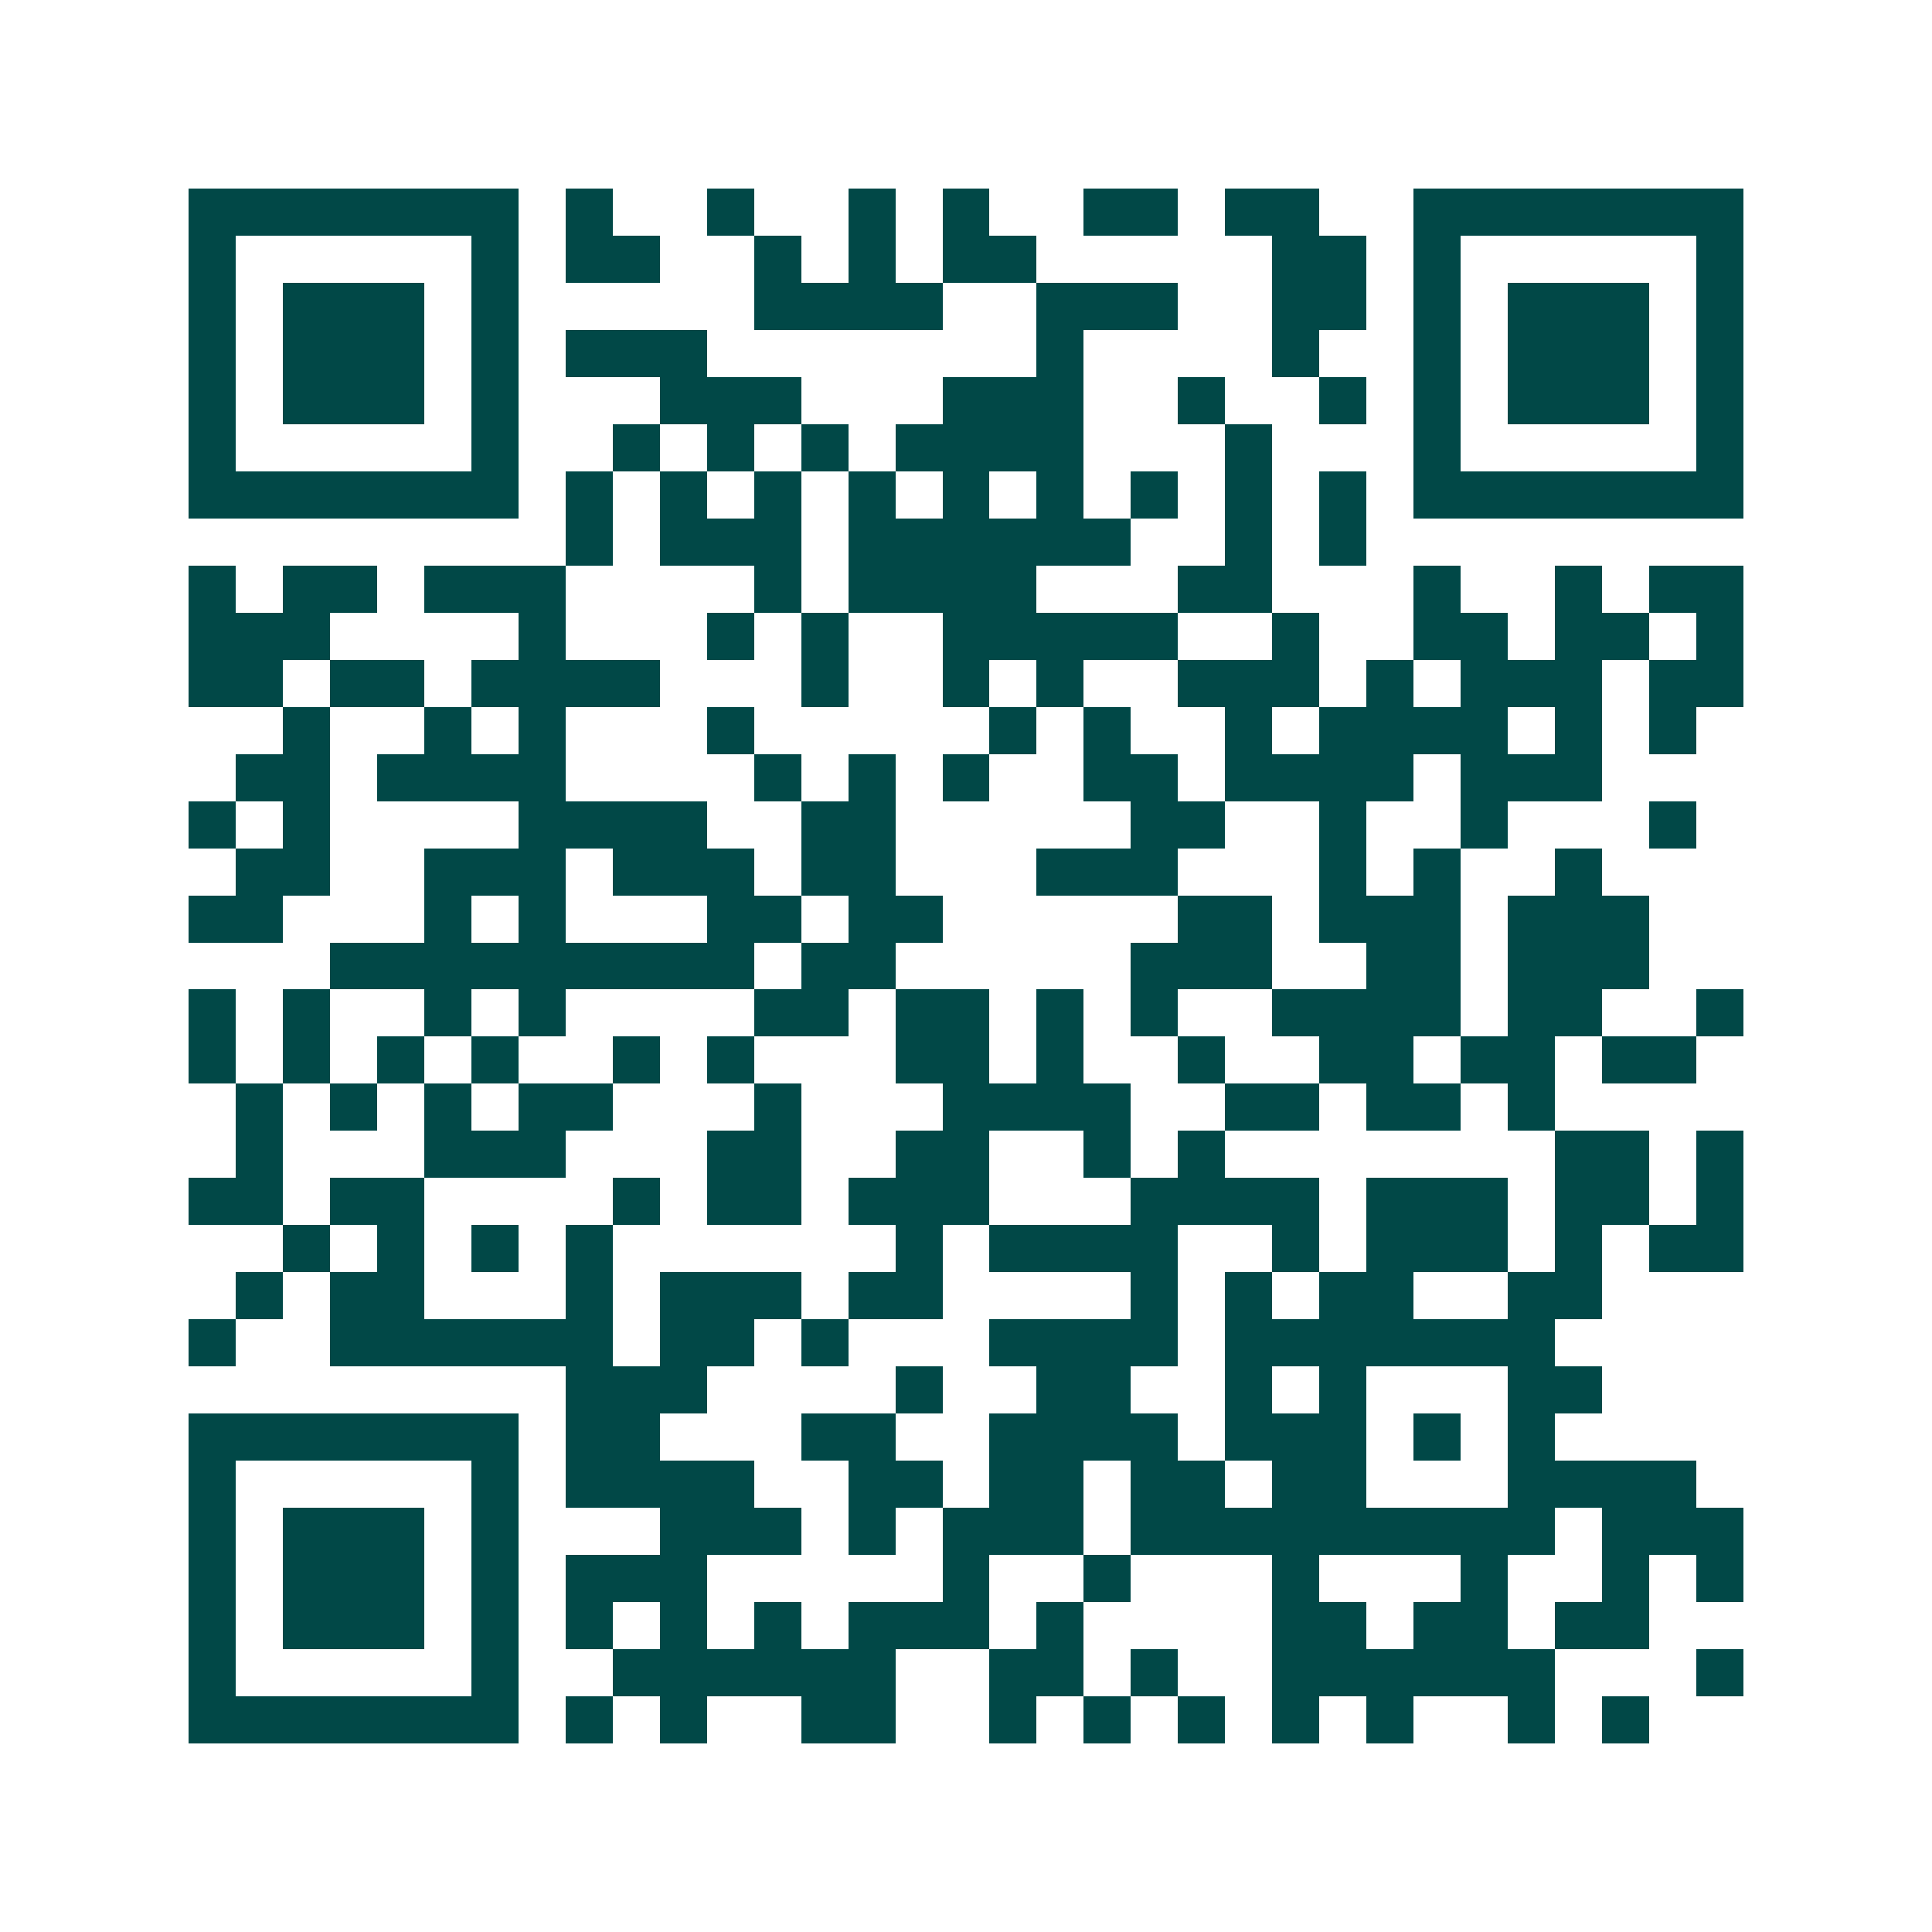 <svg xmlns="http://www.w3.org/2000/svg" width="200" height="200" viewBox="0 0 41 41" shape-rendering="crispEdges"><path fill="#ffffff" d="M0 0h41v41H0z"/><path stroke="#014847" d="M4 4.5h7m1 0h1m2 0h1m2 0h1m1 0h1m2 0h2m1 0h2m2 0h7M4 5.5h1m5 0h1m1 0h2m2 0h1m1 0h1m1 0h2m5 0h2m1 0h1m5 0h1M4 6.5h1m1 0h3m1 0h1m5 0h4m2 0h3m2 0h2m1 0h1m1 0h3m1 0h1M4 7.5h1m1 0h3m1 0h1m1 0h3m7 0h1m4 0h1m2 0h1m1 0h3m1 0h1M4 8.5h1m1 0h3m1 0h1m3 0h3m3 0h3m2 0h1m2 0h1m1 0h1m1 0h3m1 0h1M4 9.5h1m5 0h1m2 0h1m1 0h1m1 0h1m1 0h4m3 0h1m3 0h1m5 0h1M4 10.5h7m1 0h1m1 0h1m1 0h1m1 0h1m1 0h1m1 0h1m1 0h1m1 0h1m1 0h1m1 0h7M12 11.5h1m1 0h3m1 0h6m2 0h1m1 0h1M4 12.5h1m1 0h2m1 0h3m4 0h1m1 0h4m3 0h2m3 0h1m2 0h1m1 0h2M4 13.5h3m4 0h1m3 0h1m1 0h1m2 0h5m2 0h1m2 0h2m1 0h2m1 0h1M4 14.5h2m1 0h2m1 0h4m3 0h1m2 0h1m1 0h1m2 0h3m1 0h1m1 0h3m1 0h2M6 15.5h1m2 0h1m1 0h1m3 0h1m5 0h1m1 0h1m2 0h1m1 0h4m1 0h1m1 0h1M5 16.5h2m1 0h4m4 0h1m1 0h1m1 0h1m2 0h2m1 0h4m1 0h3M4 17.5h1m1 0h1m4 0h4m2 0h2m5 0h2m2 0h1m2 0h1m3 0h1M5 18.5h2m2 0h3m1 0h3m1 0h2m3 0h3m3 0h1m1 0h1m2 0h1M4 19.5h2m3 0h1m1 0h1m3 0h2m1 0h2m5 0h2m1 0h3m1 0h3M7 20.5h9m1 0h2m5 0h3m2 0h2m1 0h3M4 21.5h1m1 0h1m2 0h1m1 0h1m4 0h2m1 0h2m1 0h1m1 0h1m2 0h4m1 0h2m2 0h1M4 22.5h1m1 0h1m1 0h1m1 0h1m2 0h1m1 0h1m3 0h2m1 0h1m2 0h1m2 0h2m1 0h2m1 0h2M5 23.5h1m1 0h1m1 0h1m1 0h2m3 0h1m3 0h4m2 0h2m1 0h2m1 0h1M5 24.5h1m3 0h3m3 0h2m2 0h2m2 0h1m1 0h1m7 0h2m1 0h1M4 25.5h2m1 0h2m4 0h1m1 0h2m1 0h3m3 0h4m1 0h3m1 0h2m1 0h1M6 26.5h1m1 0h1m1 0h1m1 0h1m6 0h1m1 0h4m2 0h1m1 0h3m1 0h1m1 0h2M5 27.5h1m1 0h2m3 0h1m1 0h3m1 0h2m4 0h1m1 0h1m1 0h2m2 0h2M4 28.5h1m2 0h6m1 0h2m1 0h1m3 0h4m1 0h7M12 29.5h3m4 0h1m2 0h2m2 0h1m1 0h1m3 0h2M4 30.5h7m1 0h2m3 0h2m2 0h4m1 0h3m1 0h1m1 0h1M4 31.5h1m5 0h1m1 0h4m2 0h2m1 0h2m1 0h2m1 0h2m3 0h4M4 32.5h1m1 0h3m1 0h1m3 0h3m1 0h1m1 0h3m1 0h9m1 0h3M4 33.5h1m1 0h3m1 0h1m1 0h3m5 0h1m2 0h1m3 0h1m3 0h1m2 0h1m1 0h1M4 34.5h1m1 0h3m1 0h1m1 0h1m1 0h1m1 0h1m1 0h3m1 0h1m4 0h2m1 0h2m1 0h2M4 35.5h1m5 0h1m2 0h6m2 0h2m1 0h1m2 0h6m3 0h1M4 36.5h7m1 0h1m1 0h1m2 0h2m2 0h1m1 0h1m1 0h1m1 0h1m1 0h1m2 0h1m1 0h1"/></svg>
